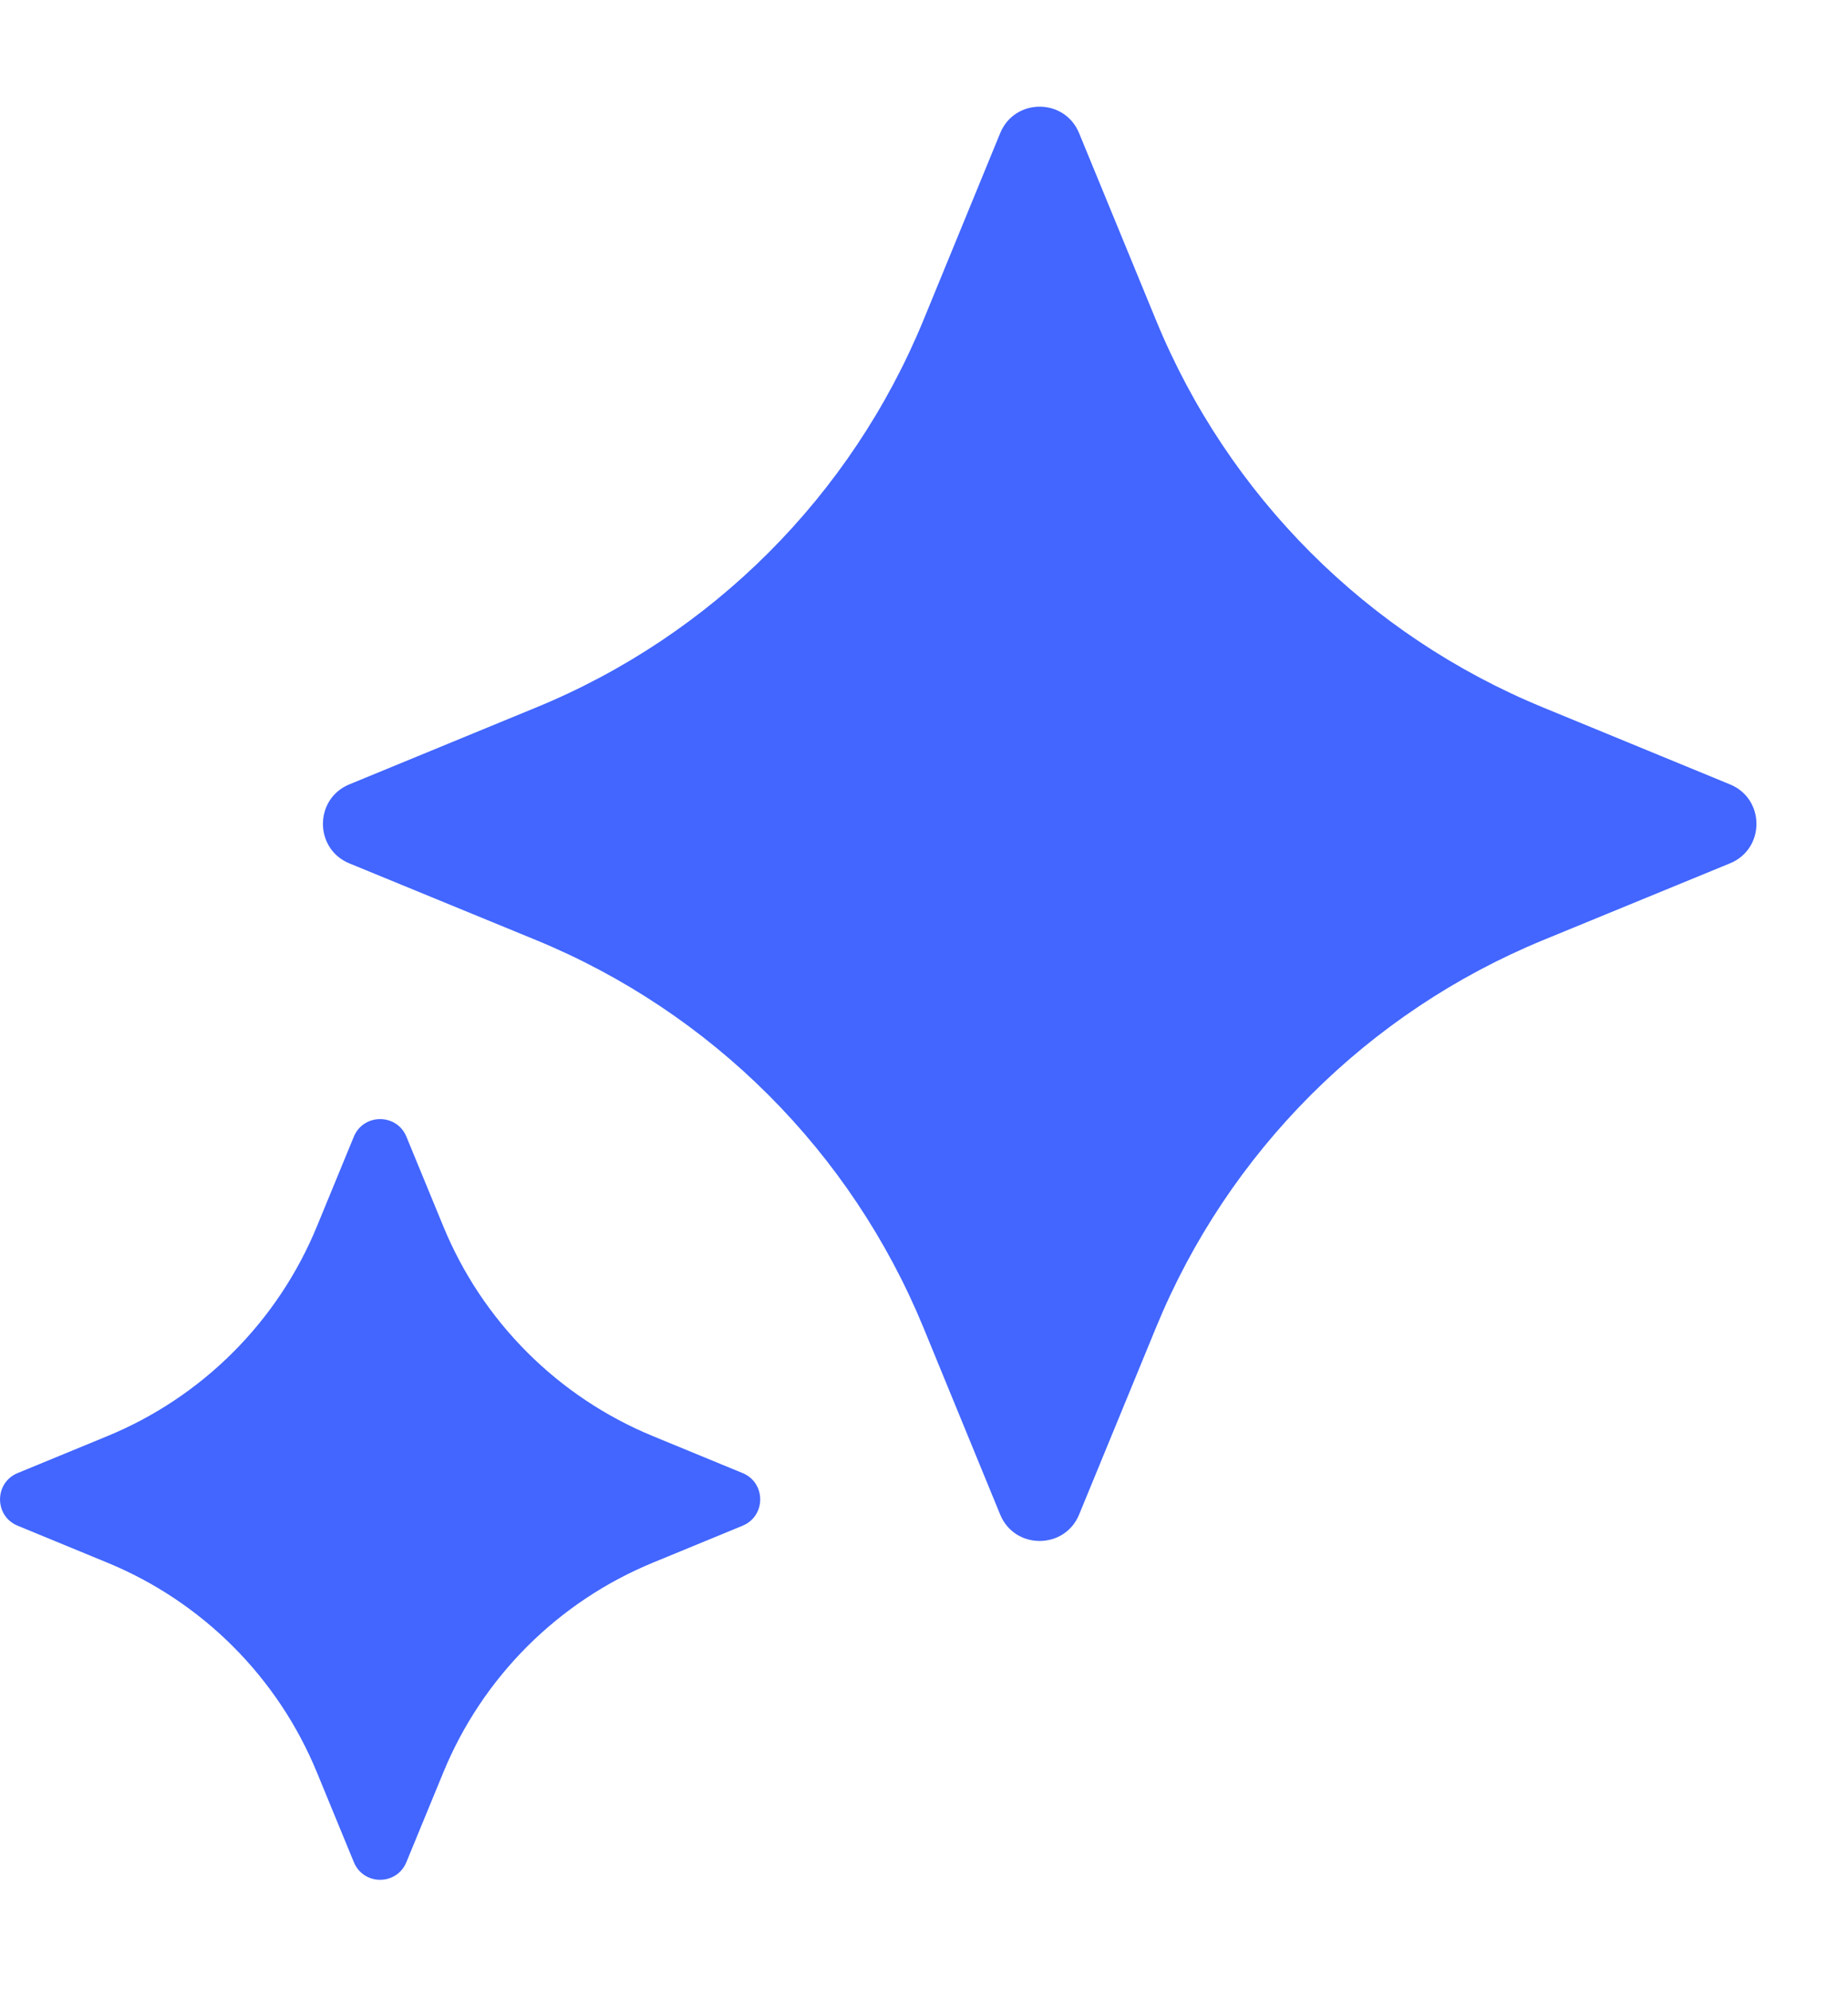 <svg width="13" height="14" viewBox="0 0 13 14" fill="none" xmlns="http://www.w3.org/2000/svg">
<g clip-path="url(#clip0_117_503)">
<path d="M7.036 0.936C7.138 0.688 7.489 0.688 7.591 0.936L8.132 2.251C8.639 3.486 9.62 4.467 10.855 4.974L12.17 5.515C12.418 5.617 12.418 5.968 12.17 6.07L10.855 6.61C9.62 7.118 8.639 8.099 8.132 9.334L7.591 10.649C7.489 10.896 7.138 10.896 7.036 10.649L6.496 9.334C5.988 8.099 5.007 7.118 3.772 6.61L2.457 6.07C2.21 5.968 2.21 5.617 2.457 5.515L3.772 4.974C5.007 4.467 5.988 3.486 6.496 2.251L7.036 0.936Z" fill="#4266FF"/>
<path d="M2.489 7.992C2.557 7.827 2.791 7.827 2.859 7.992L3.118 8.621C3.393 9.291 3.925 9.823 4.595 10.098L5.224 10.357C5.389 10.425 5.389 10.659 5.224 10.727L4.595 10.986C3.925 11.261 3.393 11.793 3.118 12.463L2.859 13.092C2.791 13.258 2.557 13.258 2.489 13.092L2.23 12.463C1.955 11.793 1.423 11.261 0.753 10.986L0.124 10.727C-0.041 10.659 -0.041 10.425 0.124 10.357L0.753 10.098C1.423 9.823 1.955 9.291 2.23 8.621L2.489 7.992Z" fill="#4266FF"/>
</g>
<defs>
<clipPath id="clip0_117_503">
<rect width="13" height="13" fill="white" transform="translate(0 0.75)"/>
</clipPath>
</defs>
</svg>
